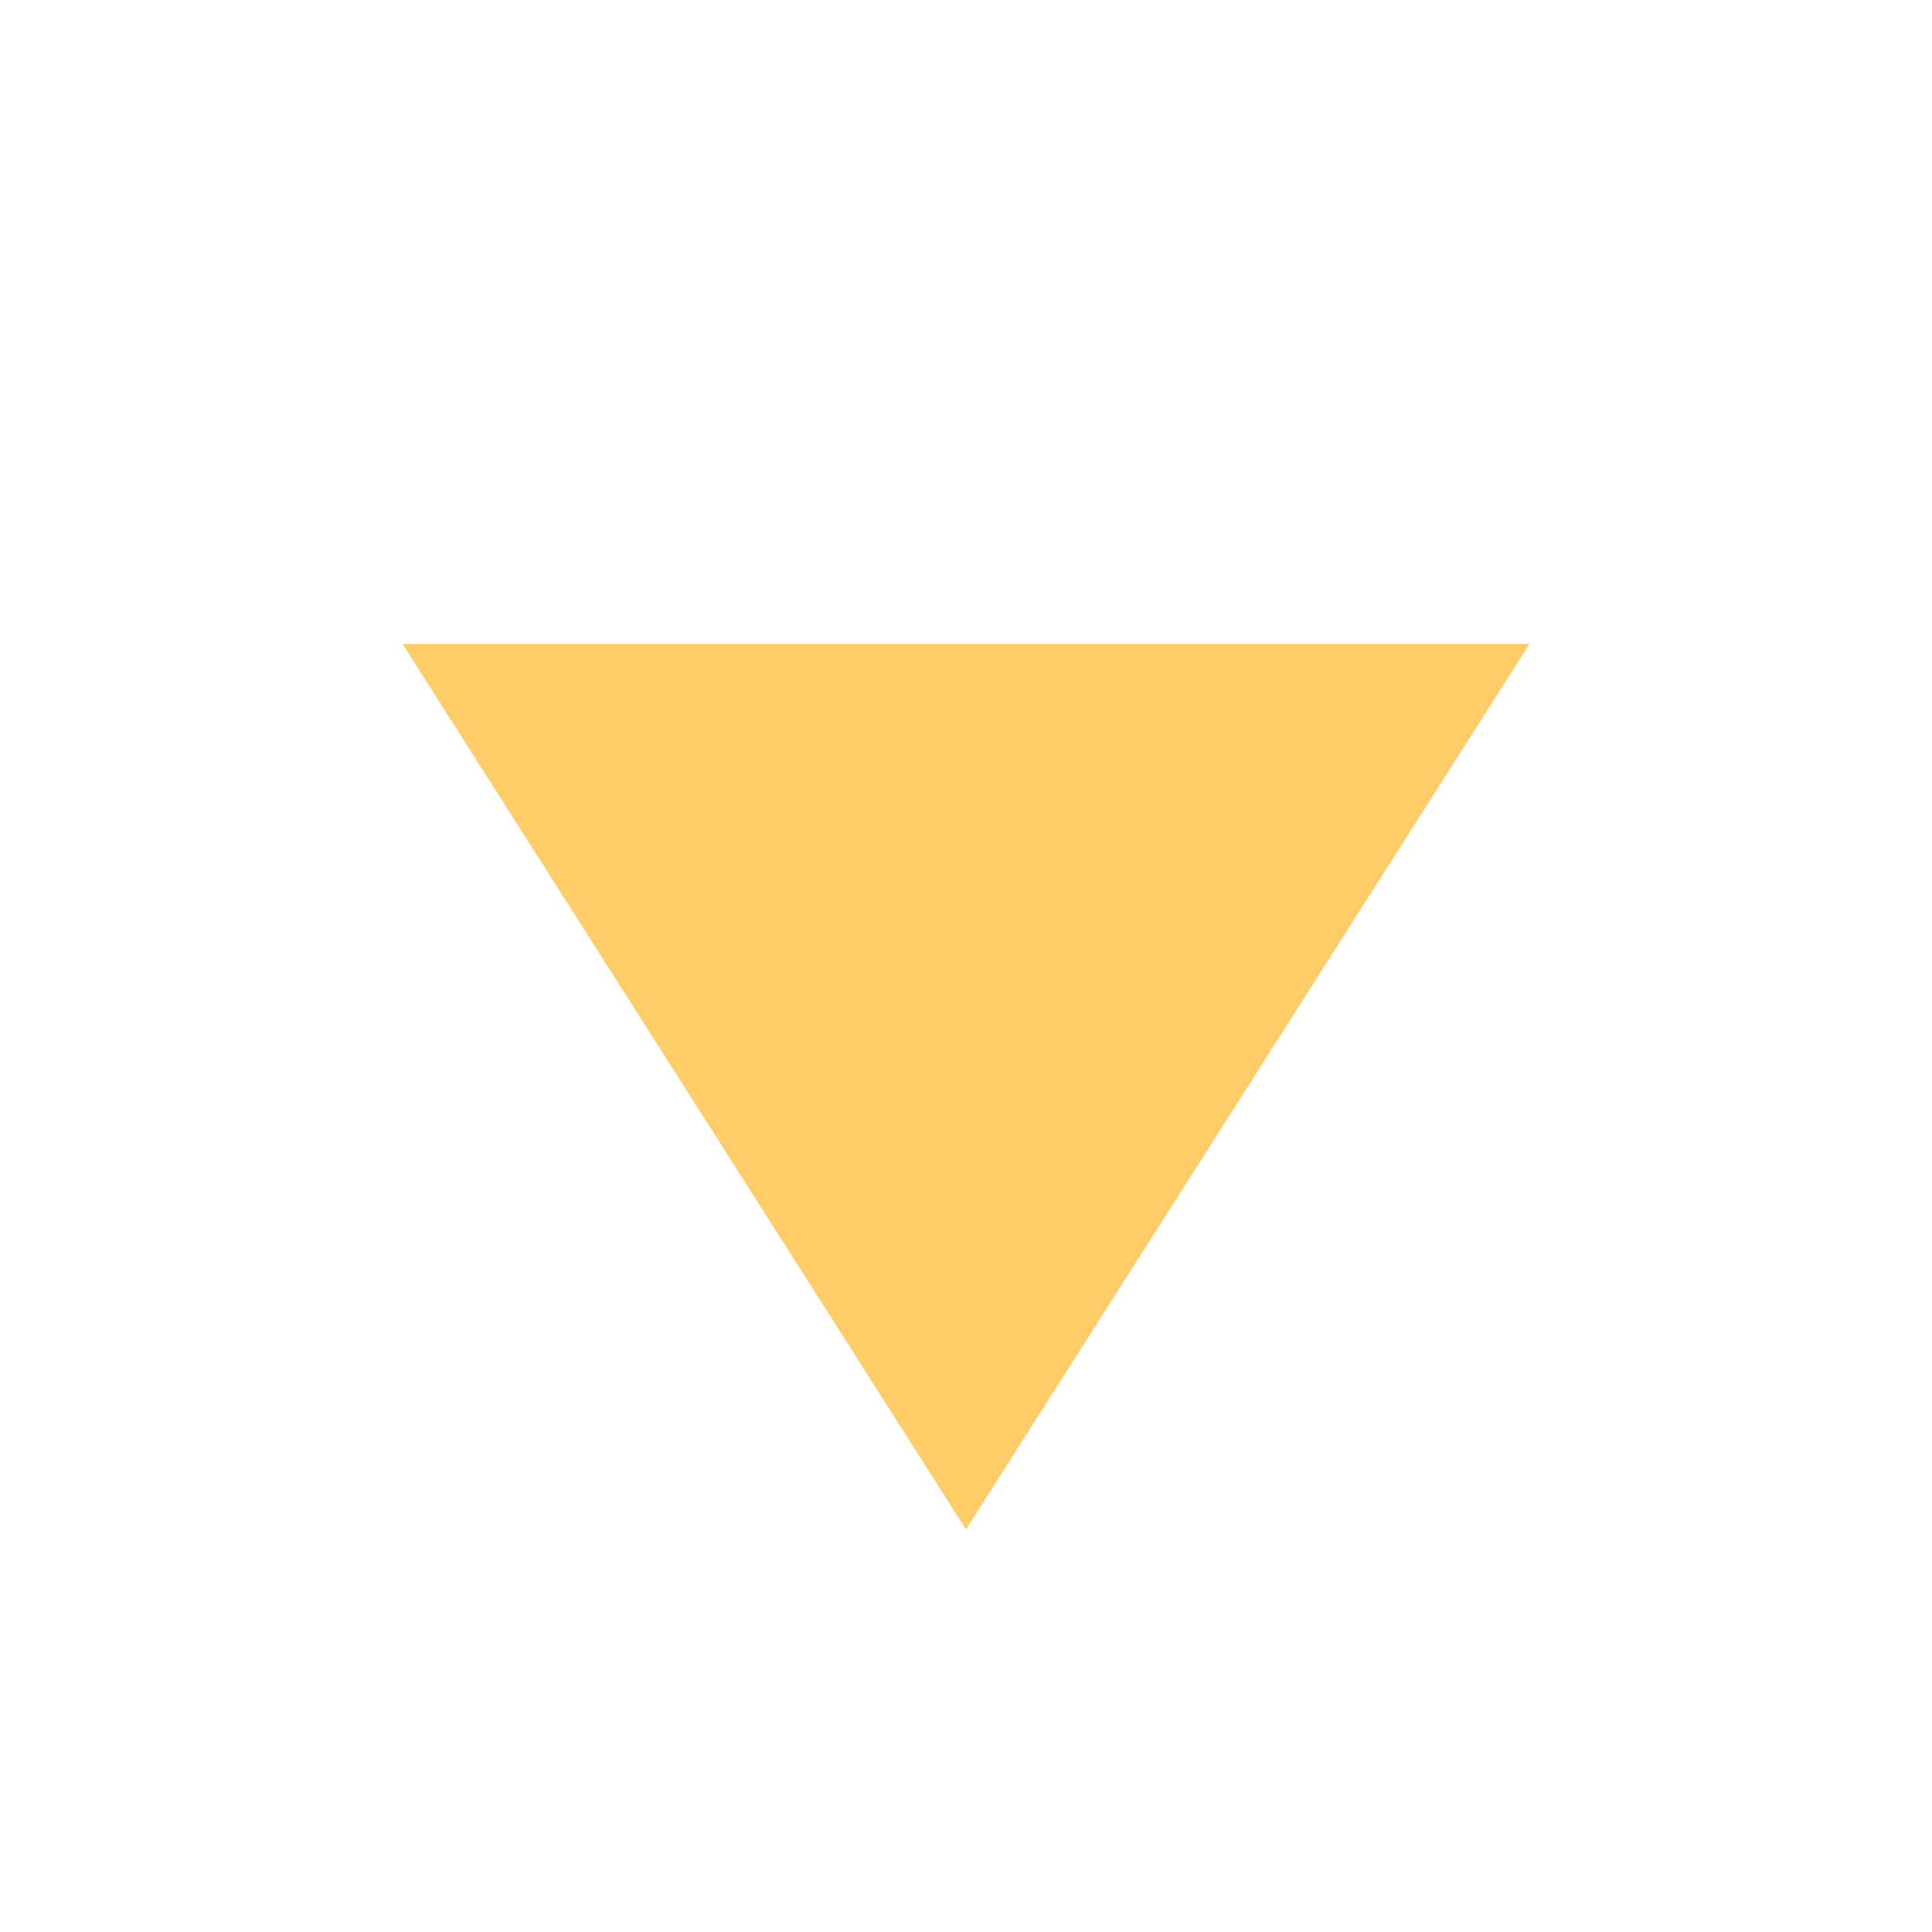 <?xml version="1.0" encoding="UTF-8"?> <svg xmlns="http://www.w3.org/2000/svg" width="32" height="32" viewBox="0 0 32 32" fill="none"> <path d="M25.333 10.667L6.667 10.667L16 25.333L25.333 10.667Z" fill="#FFCC68"></path> </svg> 